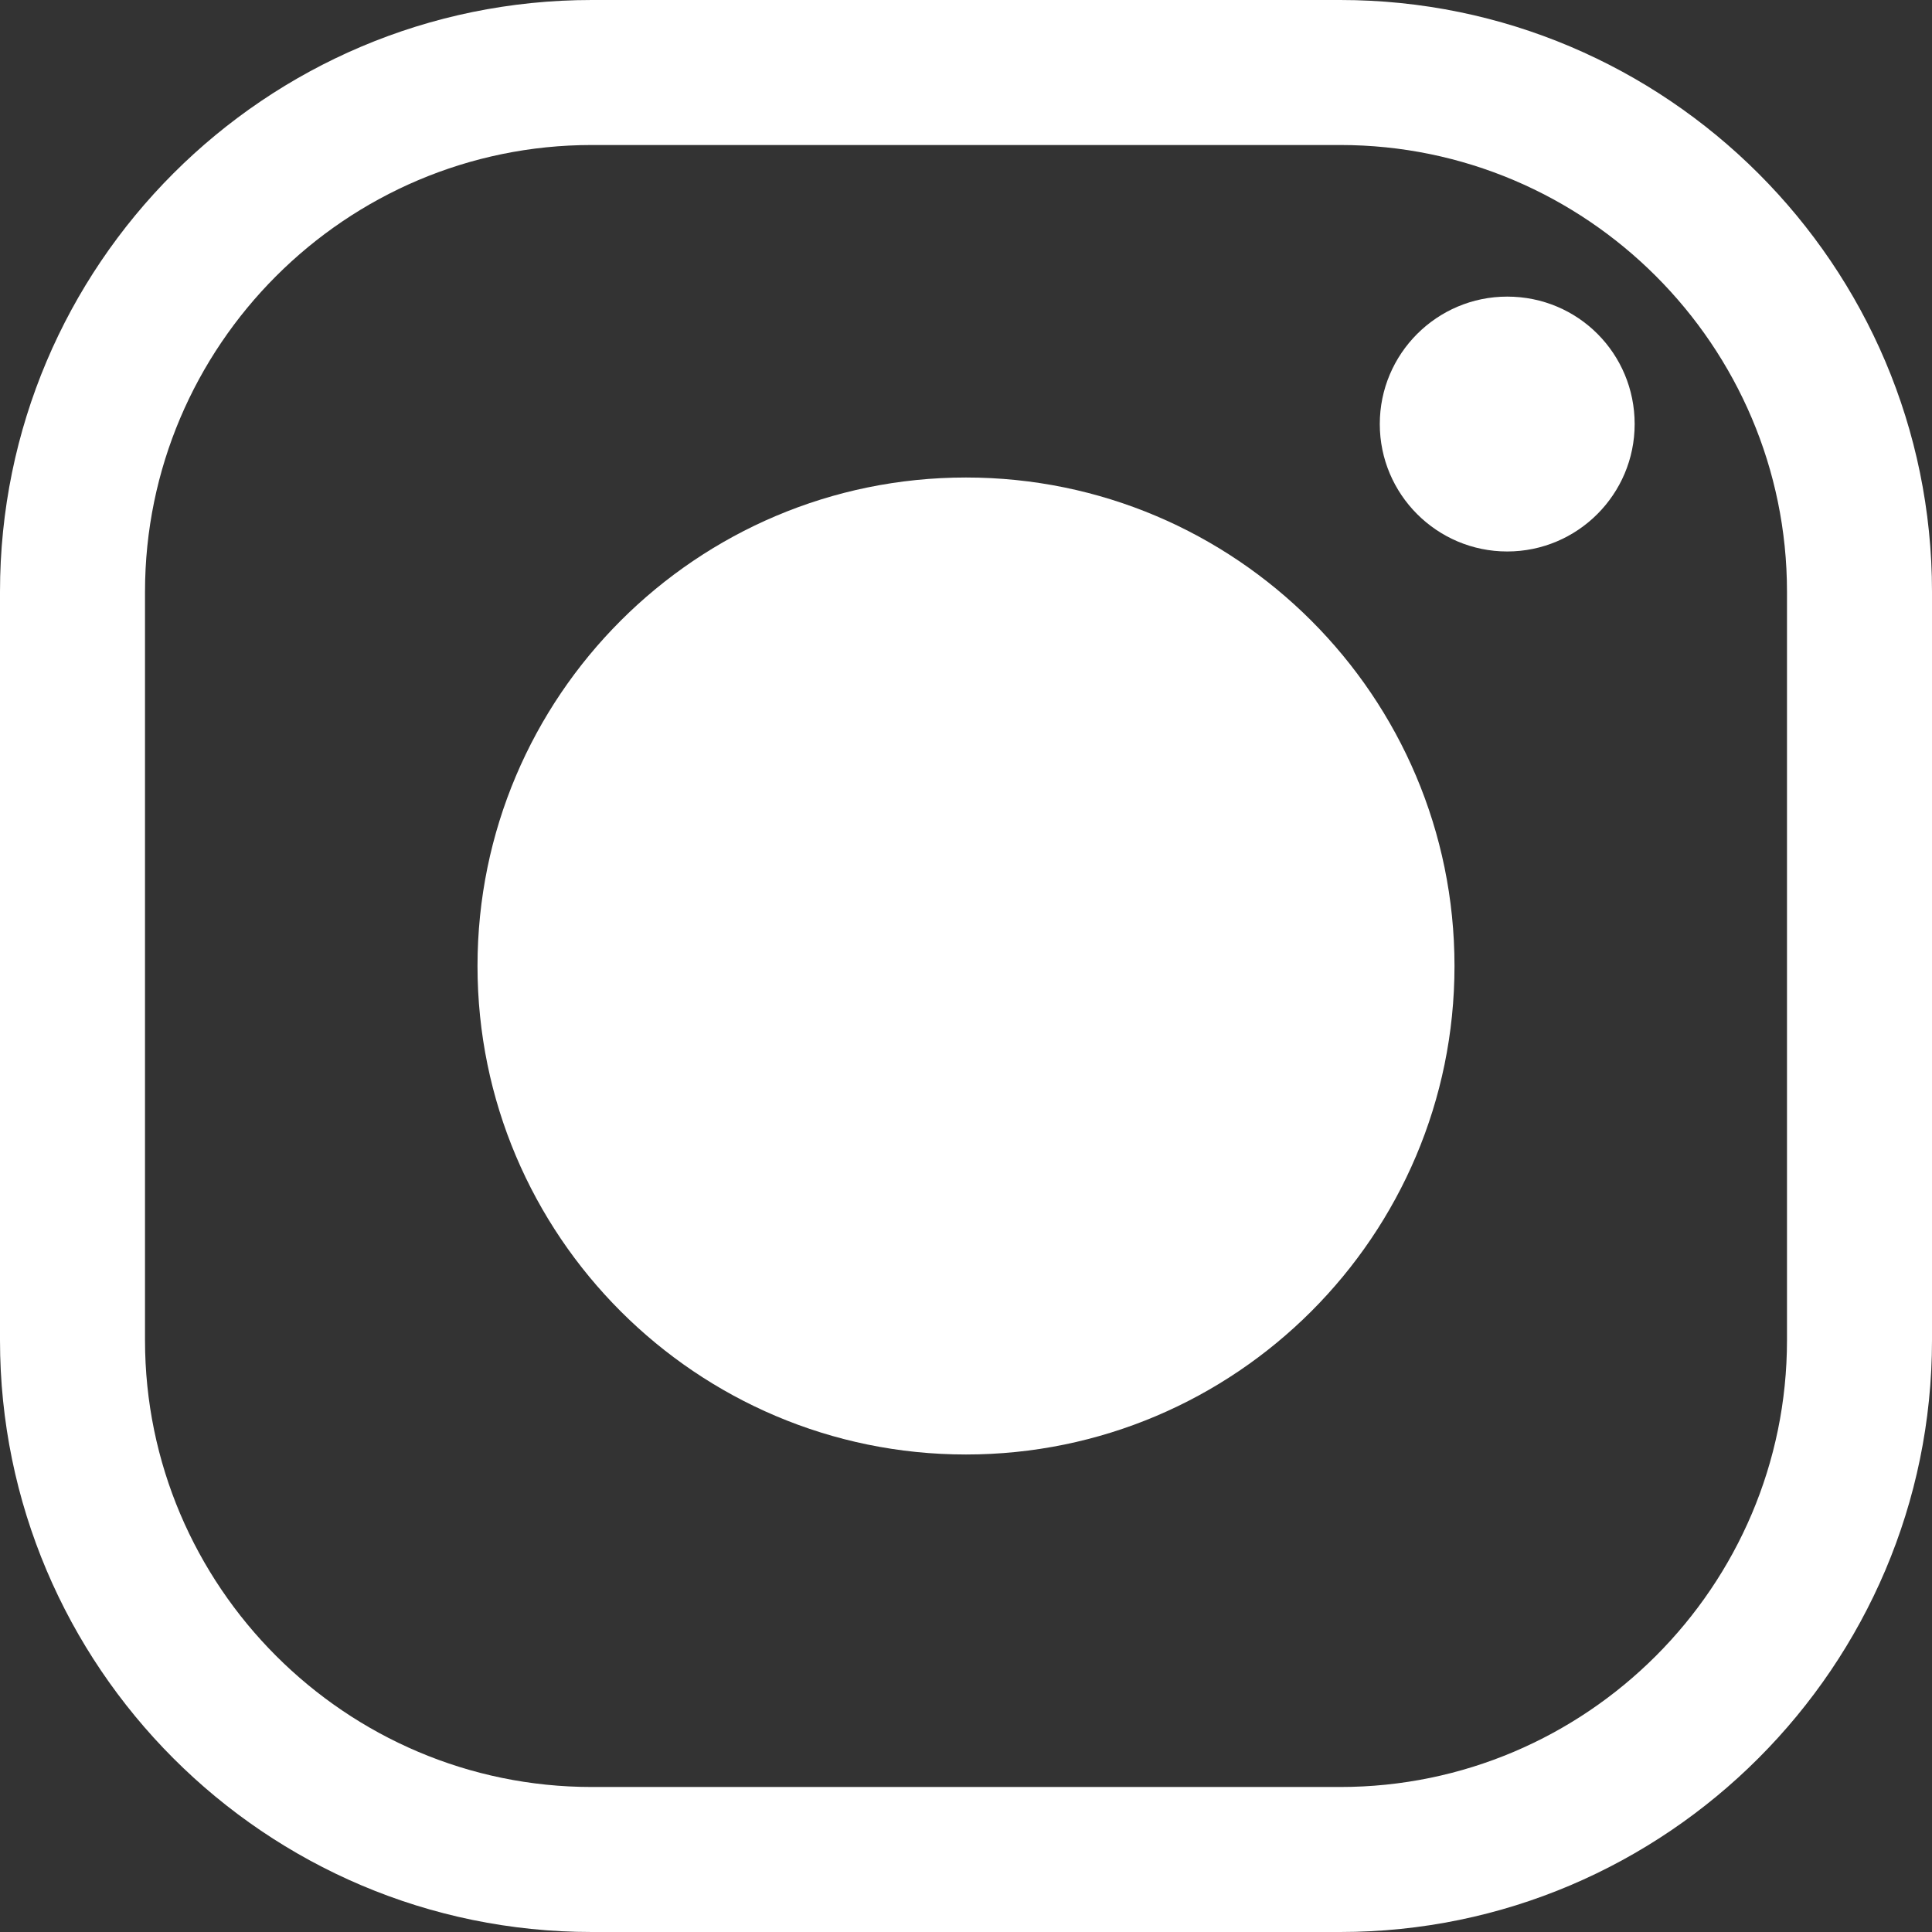 <?xml version="1.0" encoding="utf-8"?>
<!-- Generator: Adobe Illustrator 27.6.1, SVG Export Plug-In . SVG Version: 6.00 Build 0)  -->
<svg version="1.1" id="Layer_1" xmlns="http://www.w3.org/2000/svg" xmlns:xlink="http://www.w3.org/1999/xlink" x="0px" y="0px"
	 width="263.8px" height="263.8px" viewBox="0 0 263.8 263.8" style="enable-background:new 0 0 263.8 263.8;" xml:space="preserve"
	>
<rect x="0" y="0" width="263.8" height="263.8" fill="#333333" stroke="none"/>
<style type="text/css">
	.st0{fill:#FFFFFF;}
</style>
<g id="XMLID_323_">
	<path id="XMLID_328_" class="st0" d="M183,263.8H80.8C36.2,263.8,0,227.5,0,183V80.8C0,36.2,36.2,0,80.8,0H183
		c44.5,0,80.8,36.2,80.8,80.8V183C263.8,227.5,227.5,263.8,183,263.8z M80.8,19.8c-33.6,0-61,27.4-61,61V183c0,33.6,27.4,61,61,61
		H183c33.6,0,61-27.4,61-61V80.8c0-33.6-27.4-61-61-61C183,19.8,80.8,19.8,80.8,19.8z"/>
	<path id="XMLID_325_" class="st0" d="M131.9,198.6c-36.8,0-66.7-29.9-66.7-66.7s29.9-66.7,66.7-66.7s66.7,29.9,66.7,66.7
		C198.6,168.7,168.7,198.6,131.9,198.6z"/>
	<path id="XMLID_324_" class="st0" d="M223.2,57.9c0,9.6-7.8,17.4-17.4,17.4c-9.6,0-17.4-7.8-17.4-17.4s7.8-17.4,17.4-17.4
		C215.5,40.5,223.2,48.3,223.2,57.9z"/>
</g>
</svg>
